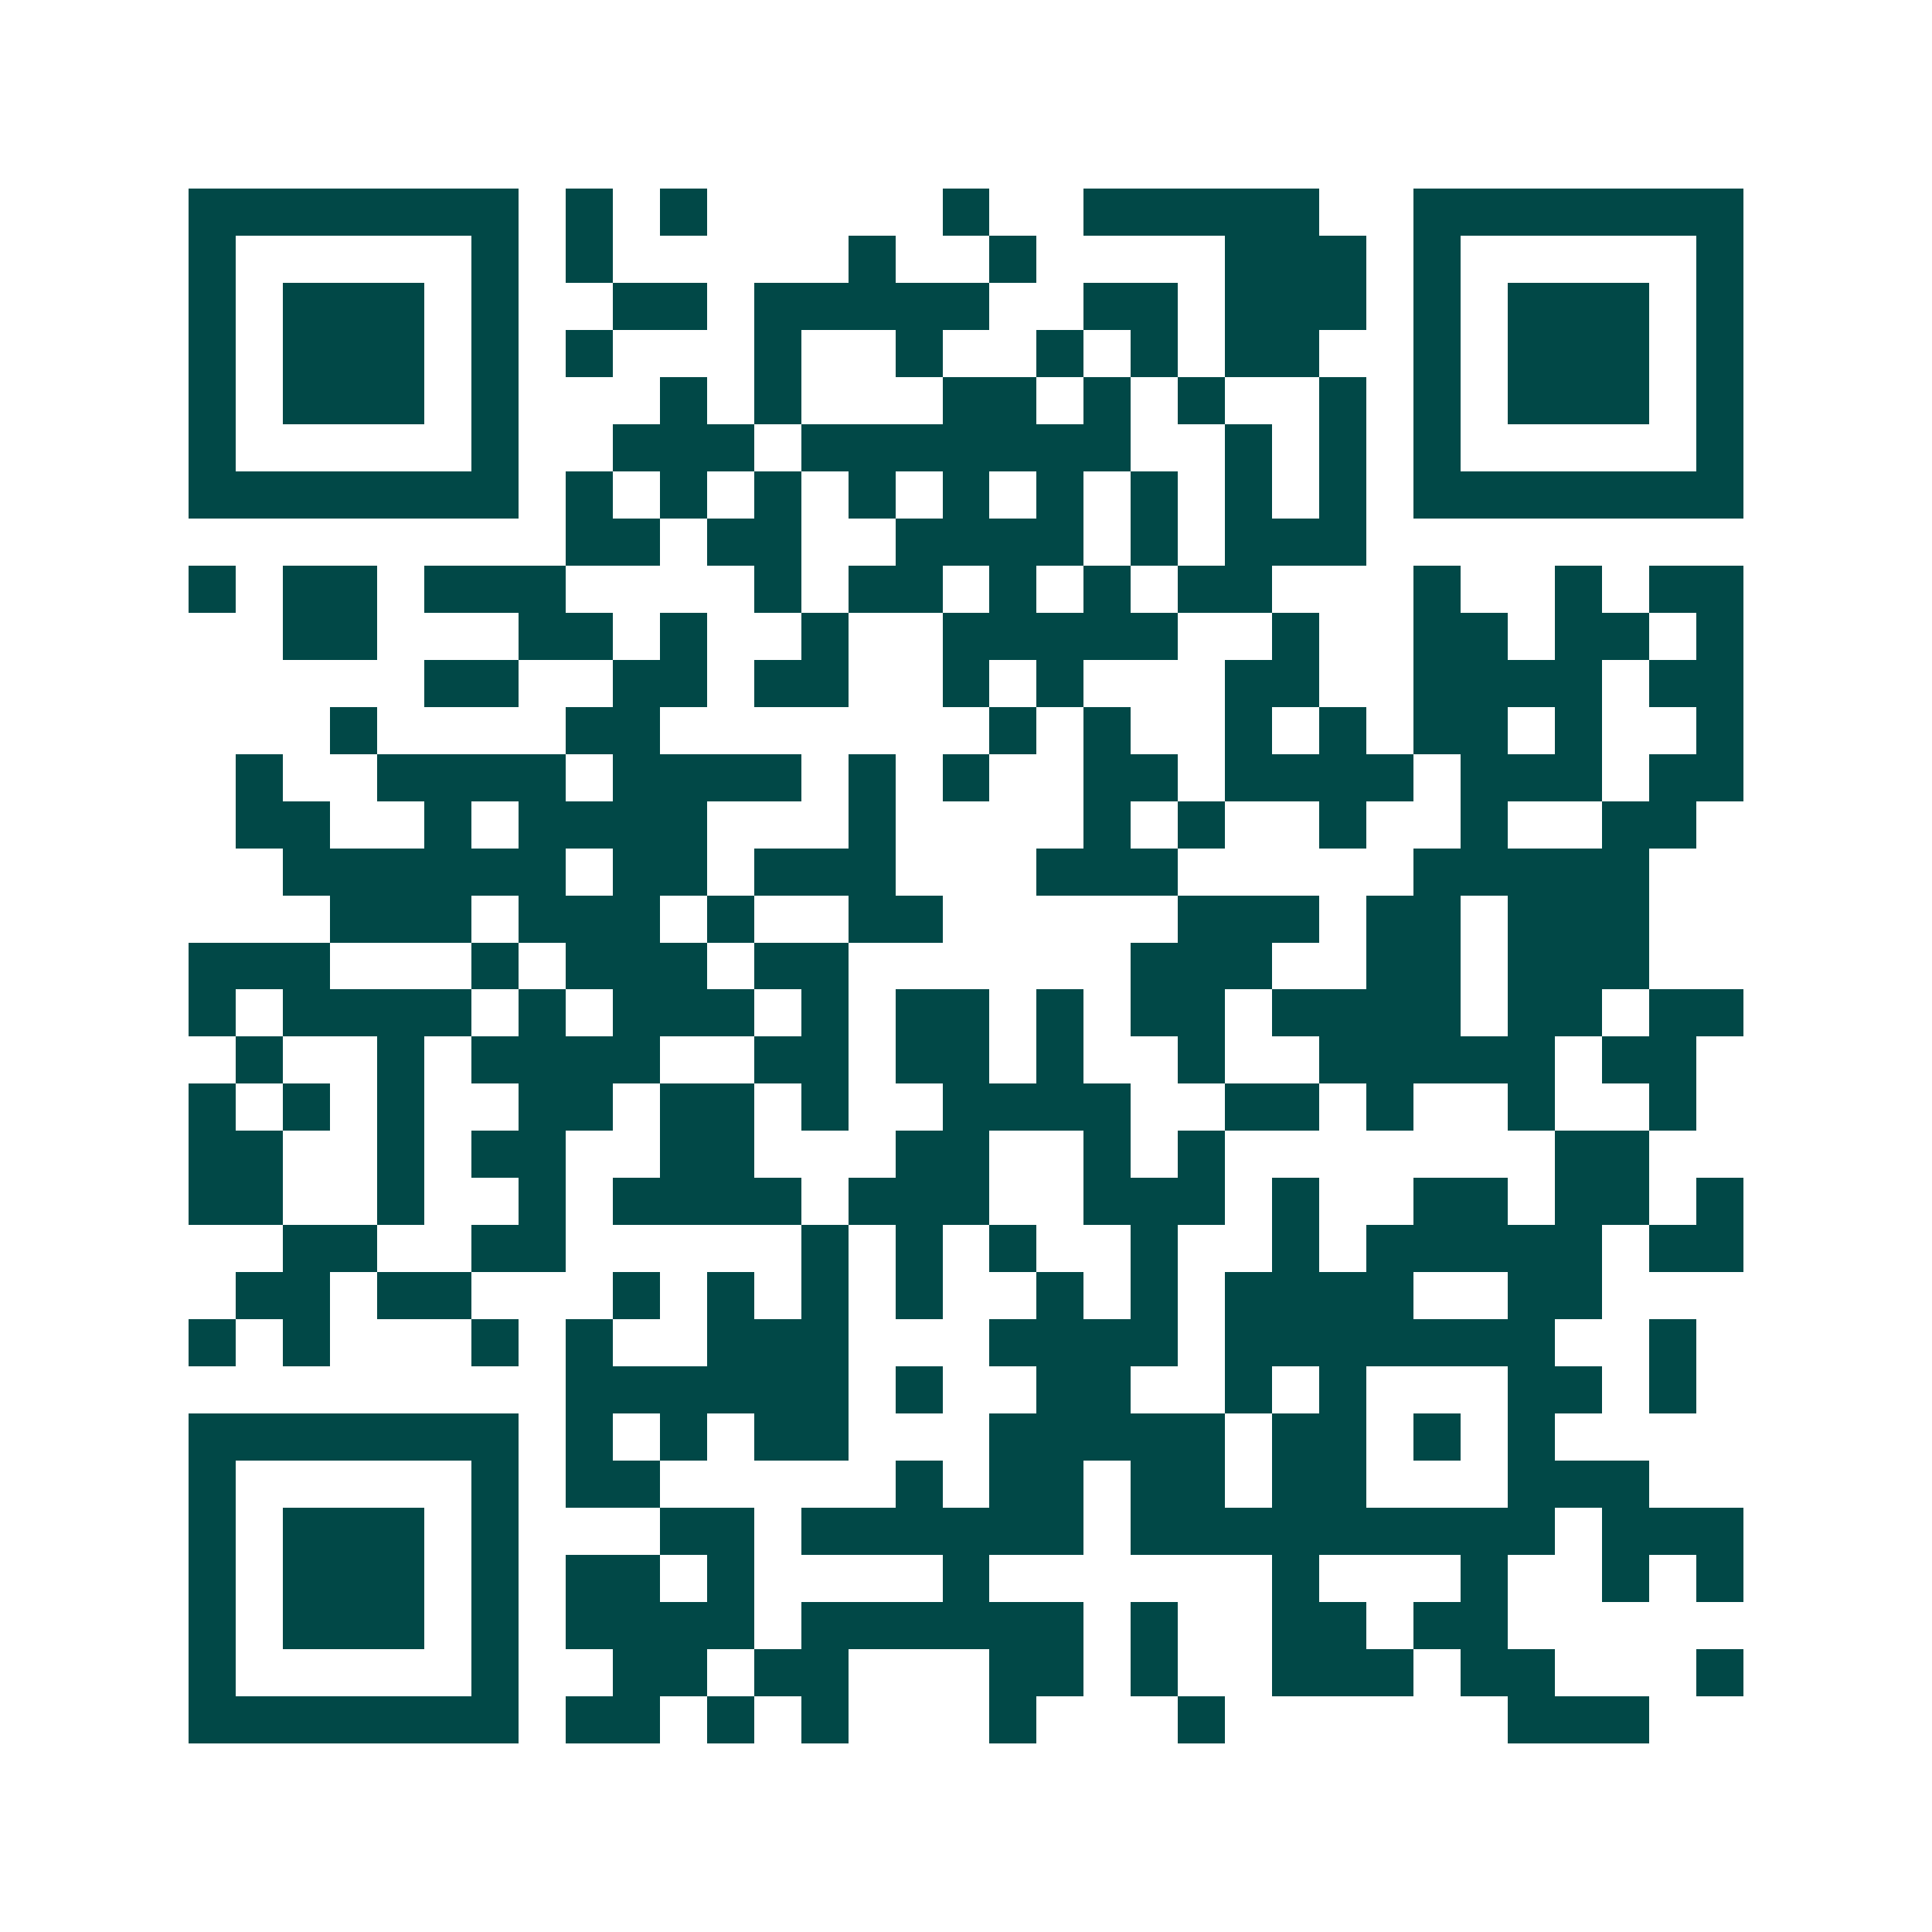 <svg xmlns="http://www.w3.org/2000/svg" width="200" height="200" viewBox="0 0 41 41" shape-rendering="crispEdges"><path fill="#ffffff" d="M0 0h41v41H0z"/><path stroke="#014847" d="M4 4.5h7m1 0h1m1 0h1m5 0h1m2 0h5m2 0h7M4 5.5h1m5 0h1m1 0h1m5 0h1m2 0h1m4 0h3m1 0h1m5 0h1M4 6.5h1m1 0h3m1 0h1m2 0h2m1 0h5m2 0h2m1 0h3m1 0h1m1 0h3m1 0h1M4 7.5h1m1 0h3m1 0h1m1 0h1m3 0h1m2 0h1m2 0h1m1 0h1m1 0h2m2 0h1m1 0h3m1 0h1M4 8.5h1m1 0h3m1 0h1m3 0h1m1 0h1m3 0h2m1 0h1m1 0h1m2 0h1m1 0h1m1 0h3m1 0h1M4 9.5h1m5 0h1m2 0h3m1 0h7m2 0h1m1 0h1m1 0h1m5 0h1M4 10.5h7m1 0h1m1 0h1m1 0h1m1 0h1m1 0h1m1 0h1m1 0h1m1 0h1m1 0h1m1 0h7M12 11.5h2m1 0h2m2 0h4m1 0h1m1 0h3M4 12.5h1m1 0h2m1 0h3m4 0h1m1 0h2m1 0h1m1 0h1m1 0h2m3 0h1m2 0h1m1 0h2M6 13.5h2m3 0h2m1 0h1m2 0h1m2 0h5m2 0h1m2 0h2m1 0h2m1 0h1M9 14.5h2m2 0h2m1 0h2m2 0h1m1 0h1m3 0h2m2 0h4m1 0h2M7 15.5h1m4 0h2m7 0h1m1 0h1m2 0h1m1 0h1m1 0h2m1 0h1m2 0h1M5 16.5h1m2 0h4m1 0h4m1 0h1m1 0h1m2 0h2m1 0h4m1 0h3m1 0h2M5 17.5h2m2 0h1m1 0h4m3 0h1m4 0h1m1 0h1m2 0h1m2 0h1m2 0h2M6 18.5h6m1 0h2m1 0h3m3 0h3m5 0h5M7 19.5h3m1 0h3m1 0h1m2 0h2m5 0h3m1 0h2m1 0h3M4 20.5h3m3 0h1m1 0h3m1 0h2m6 0h3m2 0h2m1 0h3M4 21.5h1m1 0h4m1 0h1m1 0h3m1 0h1m1 0h2m1 0h1m1 0h2m1 0h4m1 0h2m1 0h2M5 22.5h1m2 0h1m1 0h4m2 0h2m1 0h2m1 0h1m2 0h1m2 0h5m1 0h2M4 23.5h1m1 0h1m1 0h1m2 0h2m1 0h2m1 0h1m2 0h4m2 0h2m1 0h1m2 0h1m2 0h1M4 24.5h2m2 0h1m1 0h2m2 0h2m3 0h2m2 0h1m1 0h1m7 0h2M4 25.5h2m2 0h1m2 0h1m1 0h4m1 0h3m2 0h3m1 0h1m2 0h2m1 0h2m1 0h1M6 26.5h2m2 0h2m5 0h1m1 0h1m1 0h1m2 0h1m2 0h1m1 0h5m1 0h2M5 27.5h2m1 0h2m3 0h1m1 0h1m1 0h1m1 0h1m2 0h1m1 0h1m1 0h4m2 0h2M4 28.5h1m1 0h1m3 0h1m1 0h1m2 0h3m3 0h4m1 0h7m2 0h1M12 29.5h6m1 0h1m2 0h2m2 0h1m1 0h1m3 0h2m1 0h1M4 30.5h7m1 0h1m1 0h1m1 0h2m3 0h5m1 0h2m1 0h1m1 0h1M4 31.5h1m5 0h1m1 0h2m5 0h1m1 0h2m1 0h2m1 0h2m3 0h3M4 32.5h1m1 0h3m1 0h1m3 0h2m1 0h6m1 0h9m1 0h3M4 33.5h1m1 0h3m1 0h1m1 0h2m1 0h1m4 0h1m6 0h1m3 0h1m2 0h1m1 0h1M4 34.5h1m1 0h3m1 0h1m1 0h4m1 0h6m1 0h1m2 0h2m1 0h2M4 35.5h1m5 0h1m2 0h2m1 0h2m3 0h2m1 0h1m2 0h3m1 0h2m3 0h1M4 36.5h7m1 0h2m1 0h1m1 0h1m3 0h1m3 0h1m6 0h3"/></svg>
